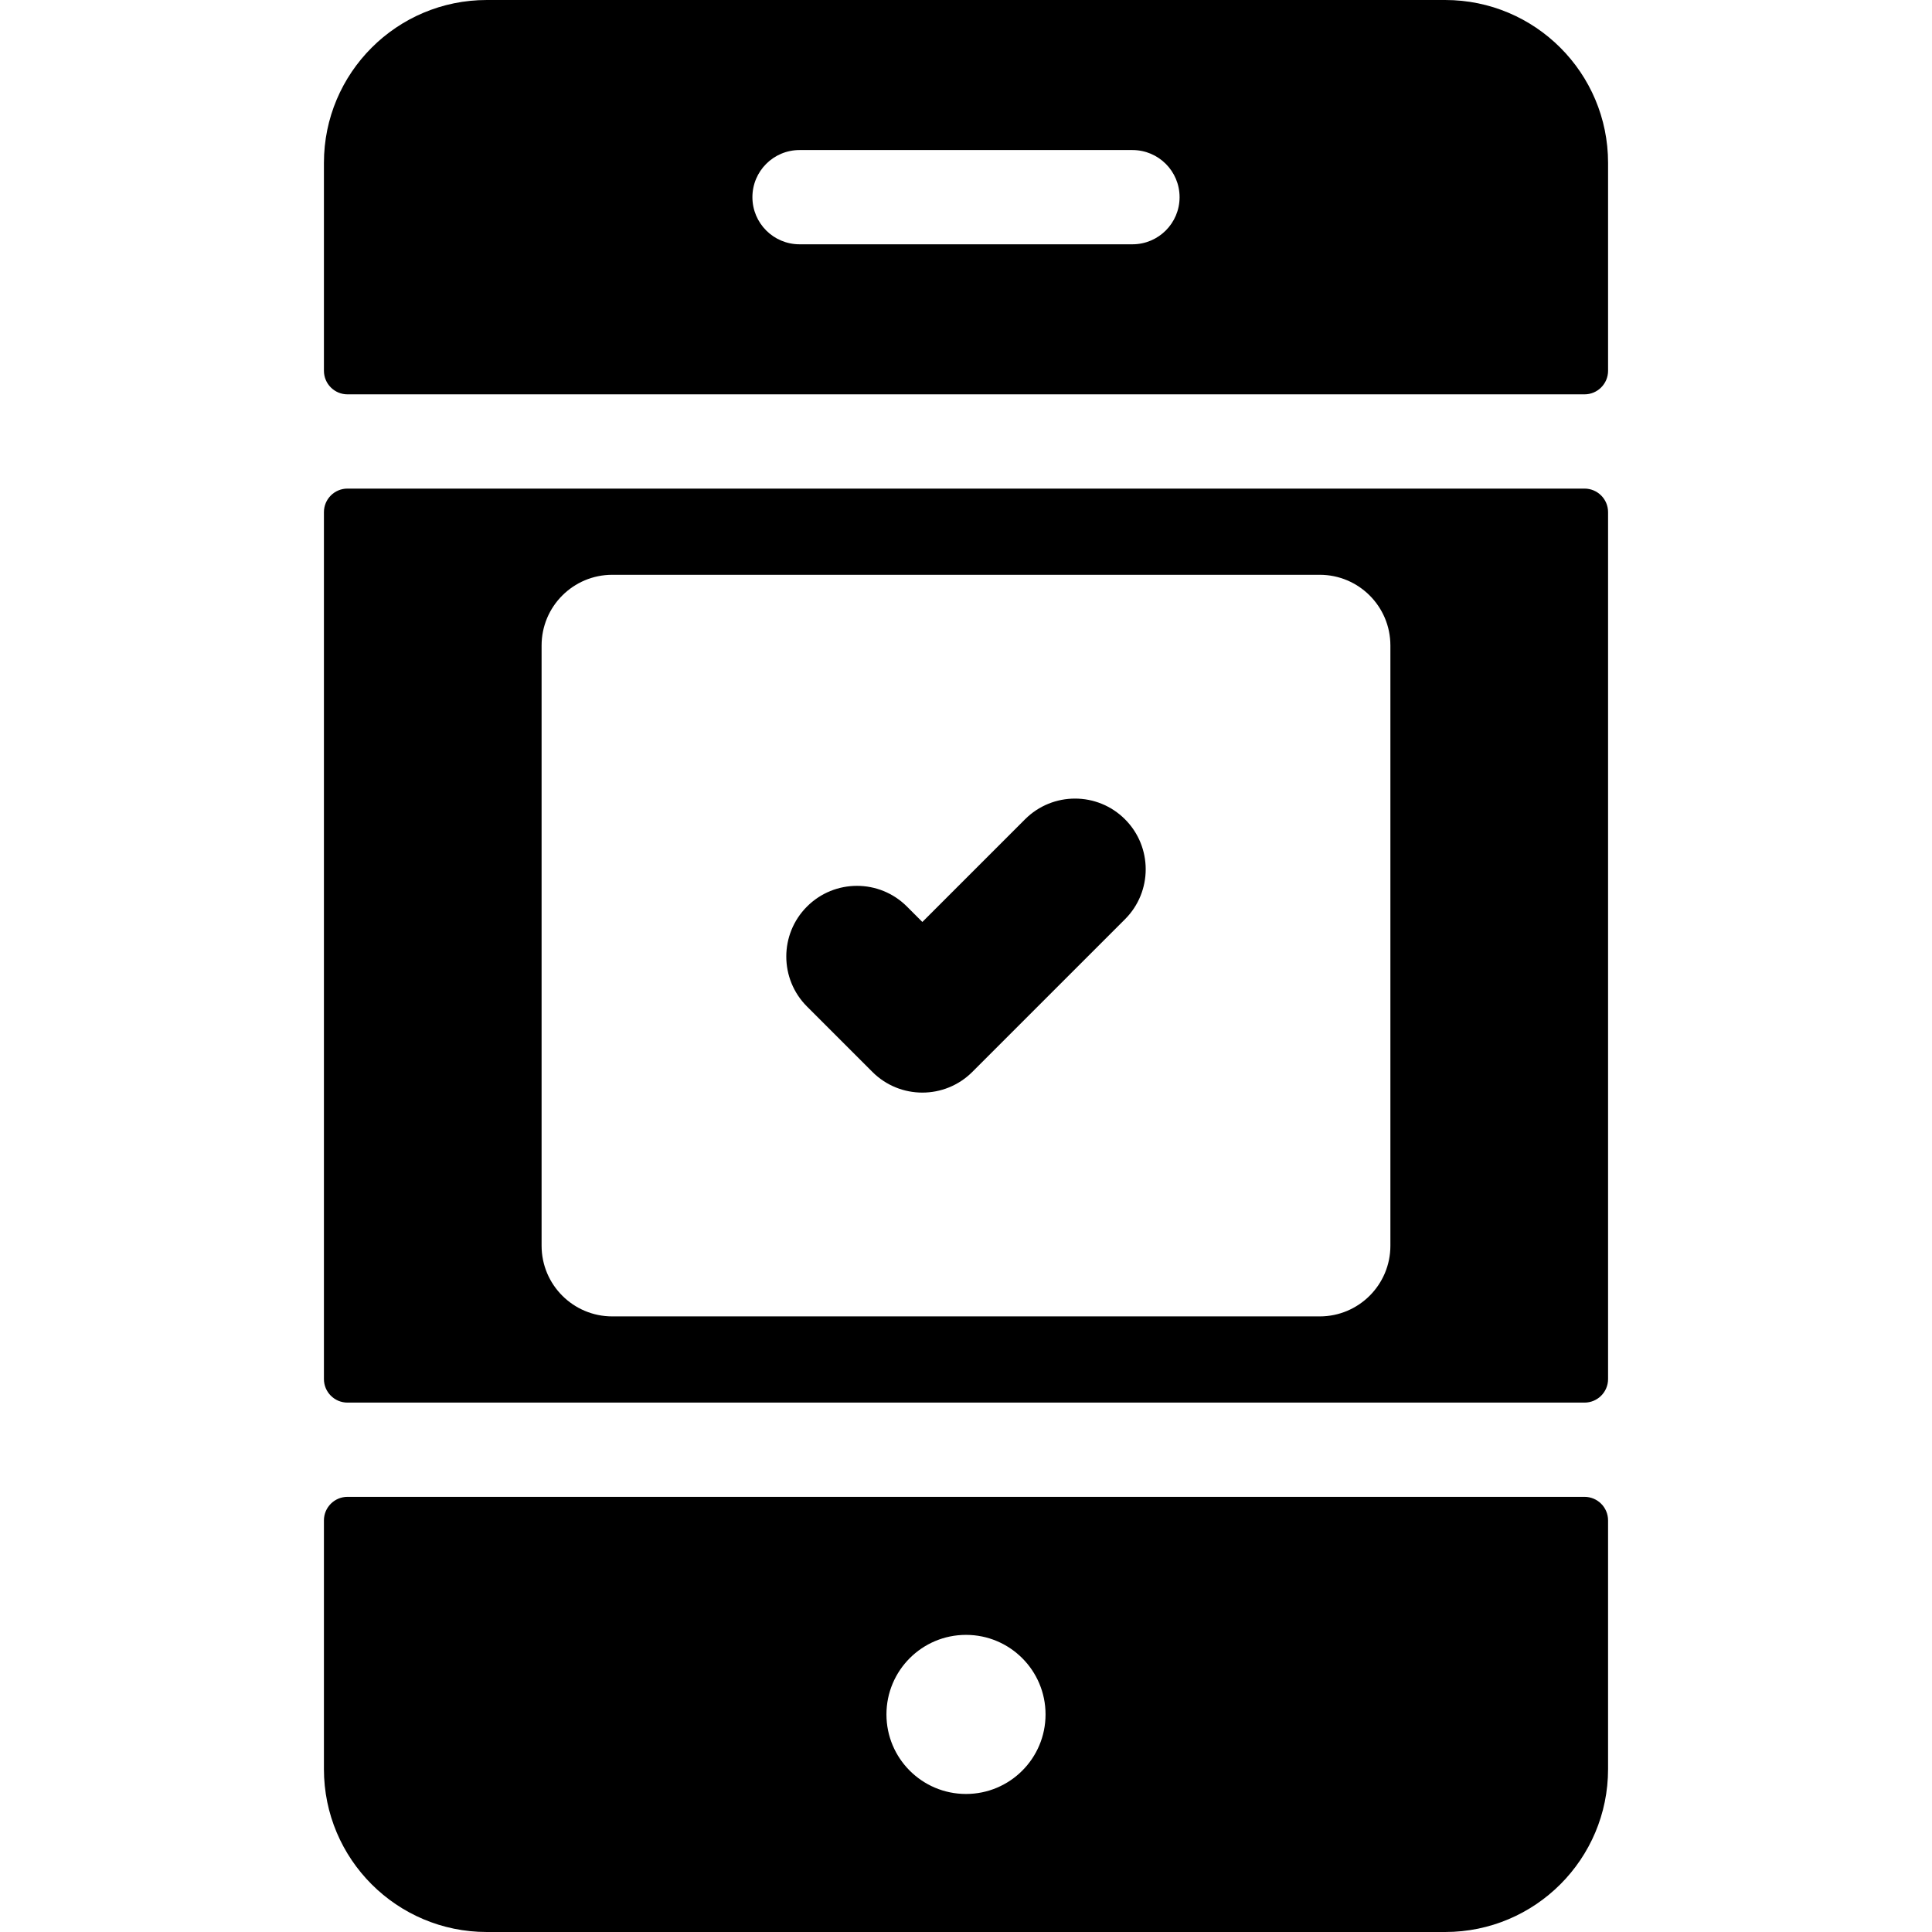 <?xml version="1.0" encoding="iso-8859-1"?>
<!-- Generator: Adobe Illustrator 19.0.0, SVG Export Plug-In . SVG Version: 6.00 Build 0)  -->
<svg version="1.1" id="Layer_1" xmlns="http://www.w3.org/2000/svg" xmlns:xlink="http://www.w3.org/1999/xlink" x="0px" y="0px"
	 viewBox="0 0 511.999 511.999" style="enable-background:new 0 0 511.999 511.999;" xml:space="preserve">
<g>
	<g>
		<g>
			<path d="M419.91,396.679H92.088c-3.449,0-6.244,2.796-6.244,6.244v65.912c0,23.839,19.325,43.164,43.164,43.164h253.981
				c23.839,0,43.164-19.325,43.164-43.164v-65.912C426.154,399.475,423.358,396.679,419.91,396.679z M255.999,475.419
				c-11.642,0-21.081-9.438-21.081-21.081s9.438-21.081,21.081-21.081c11.642,0,21.081,9.438,21.081,21.081
				S267.641,475.419,255.999,475.419z"/>
			<path d="M382.989,0h-253.98C105.17,0,85.845,19.326,85.845,43.164v55.097c0,3.448,2.795,6.244,6.244,6.244h327.822
				c3.449,0,6.244-2.796,6.244-6.244V43.164C426.154,19.326,406.828,0,382.989,0z M300.113,64.741h-88.229
				c-6.896,0-12.488-5.591-12.488-12.488c0-6.897,5.592-12.488,12.488-12.488h88.229c6.896,0,12.488,5.591,12.488,12.488
				C312.601,59.15,307.01,64.741,300.113,64.741z"/>
			<path d="M419.91,129.482H92.088c-3.449,0-6.244,2.796-6.244,6.244v229.734c0,3.448,2.795,6.244,6.244,6.244H419.91
				c3.449,0,6.244-2.796,6.244-6.244V135.726C426.154,132.277,423.358,129.482,419.91,129.482z M349.737,348.859H162.26
				c-10.345,0-18.732-8.387-18.732-18.732v-159.07c0-10.345,8.387-18.732,18.732-18.732h187.476
				c10.345,0,18.732,8.387,18.732,18.732v159.07h0.001C368.469,340.472,360.082,348.859,349.737,348.859z"/>
			<path d="M271.645,217.119l-27.21,27.21l-4.083-4.084c-7.314-7.315-19.175-7.315-26.49,0c-7.315,7.315-7.315,19.175,0,26.49
				l17.328,17.328c7.315,7.317,19.175,7.314,26.49,0l40.456-40.454c7.315-7.314,7.315-19.175,0-26.49
				C290.821,209.804,278.96,209.806,271.645,217.119z"/>
		</g>
	</g>
</g>
<g>
</g>
<g>
</g>
<g>
</g>
<g>
</g>
<g>
</g>
<g>
</g>
<g>
</g>
<g>
</g>
<g>
</g>
<g>
</g>
<g>
</g>
<g>
</g>
<g>
</g>
<g>
</g>
<g>
</g>
</svg>
